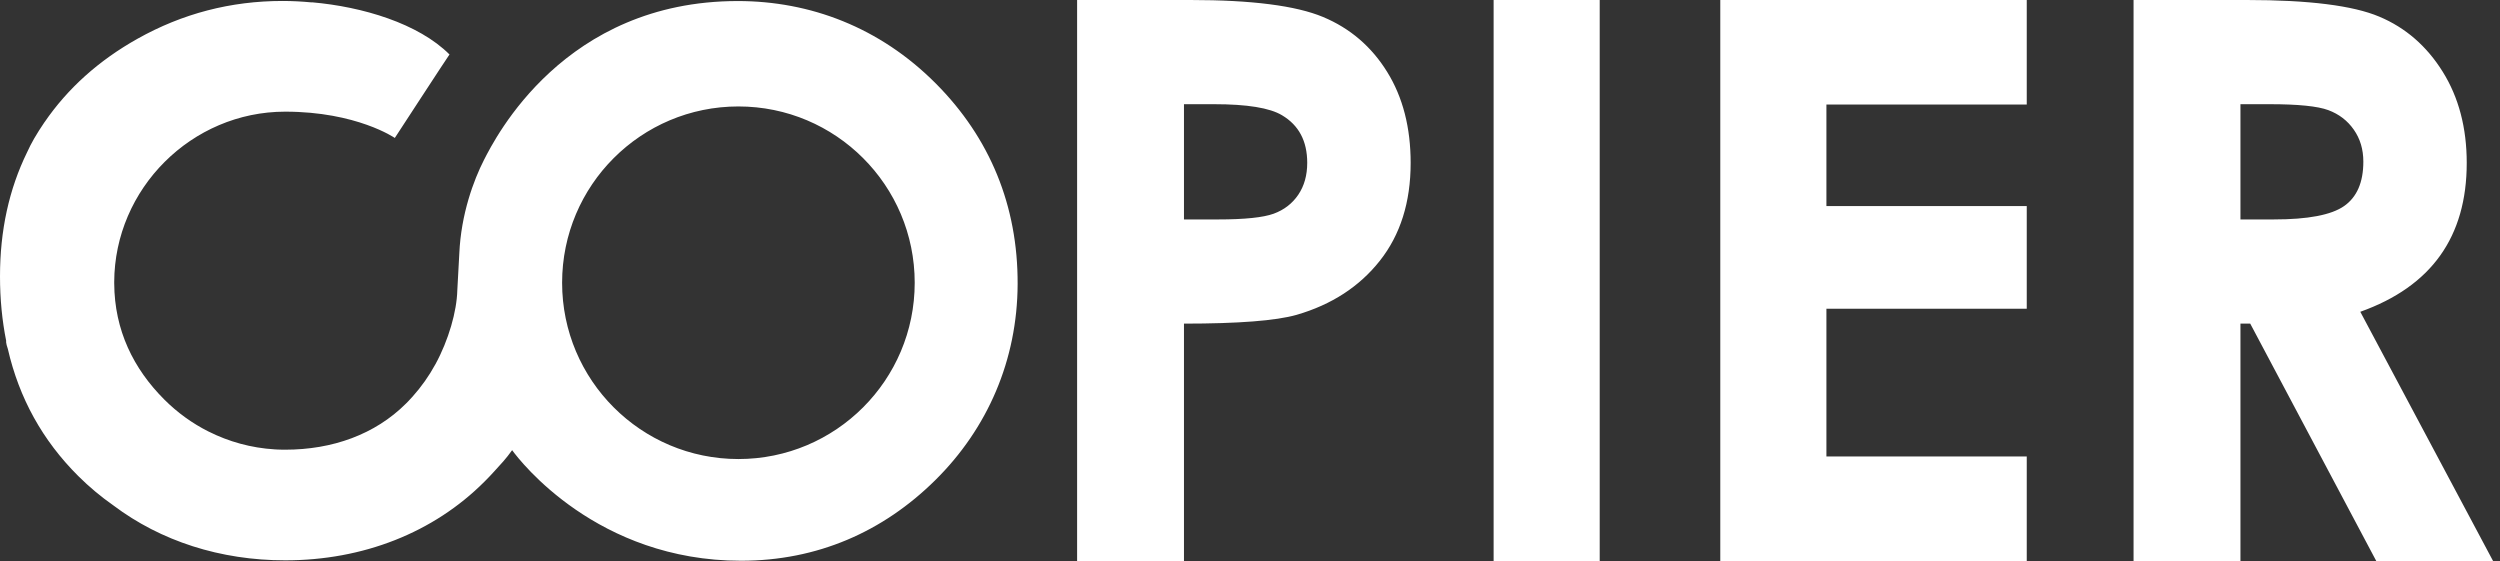 <svg xmlns="http://www.w3.org/2000/svg" viewBox="0 0 334 75">
  <rect x="0" y="0" width="334" height="75" fill="#333333" stroke="none"/>
  <g fill="#FFF" fill-rule="evenodd">
    <path d="M173.45 26.017C172.651 27.196 171.556 28.04 170.161 28.551 168.765 29.059 166.286 29.318 162.716 29.318L158.179 29.318 158.179 13.921 162.205 13.921C166.624 13.921 169.65 14.415 171.284 15.402 173.524 16.734 174.645 18.847 174.645 21.748 174.645 23.42 174.245 24.841 173.45 26.017M185.329 9.613C183.236 6.23 180.381 3.784 176.762 2.269 173.141.757 167.236 0 159.044 0L143.902 0 143.902 75.002 158.179 75.002 158.179 43.237C165.449 43.237 170.464 42.847 173.219 42.065 177.909 40.705 181.622 38.29 184.358 34.824 187.093 31.359 188.463 27.006 188.463 21.772 188.463 17.05 187.423 12.992 185.329 9.613M229.83 75.002L270.774 75.002 270.774 60.982 244.009 60.982 244.009 41.248 270.774 41.248 270.774 27.534 244.009 27.534 244.009 13.97 270.774 13.97 270.774 0 229.83 0zM199.547 75.003L213.721 75.003 213.721.001 199.547.001zM313.174 27.528C311.462 28.724 308.336 29.317 303.794 29.317L299.324 29.317 299.324 13.921 303.236 13.921C307.032 13.921 309.641 14.184 311.065 14.715 312.486 15.244 313.623 16.112 314.467 17.322 315.318 18.534 315.742 19.956 315.742 21.594 315.742 24.357 314.884 26.332 313.174 27.528L313.174 27.528zM315.335 41.655C320.092 39.957 323.651 37.45 326.012 34.137 328.375 30.823 329.555 26.701 329.555 21.773 329.555 17.081 328.489 13.02 326.35 9.588 324.21 6.157 321.386 3.698 317.868 2.222 314.355.74 308.454-1.34913178e-14 300.176-1.34913178e-14L285.043-1.34913178e-14 285.043 75.002 299.324 75.002 299.324 43.237 300.631 43.237 317.496 75.002 333.102 75.002 315.335 41.655zM98.651 61.328C85.643 61.328 75.098 50.783 75.098 37.774 75.098 24.766 85.643 14.221 98.651 14.221 111.66 14.221 122.205 24.766 122.205 37.774 122.205 50.783 111.66 61.328 98.651 61.328M125.027 11.158C117.535 3.63 108.21.14 98.569.14L98.569.129 98.567.129 98.567.14C75.351.14 66.158 18.442 64.665 21.357 63.28 24.065 61.592 28.612 61.364 33.866L61.096 38.793C61.028 41.589 59.938 45.438 58.162 48.684L58.159 48.683C57.311 50.241 56.284 51.687 55.108 53 55.096 53.013 55.084 53.026 55.071 53.039 54.906 53.223 54.736 53.405 54.564 53.586 54.545 53.605 54.524 53.628 54.505 53.647 54.419 53.736 54.335 53.821 54.249 53.907 50.113 58.046 44.403 60.079 38.102 60.079L38.102 60.071 38.096 60.071 38.096 60.079C37.989 60.079 37.883 60.077 37.772 60.077 37.741 60.075 37.711 60.075 37.681 60.075 37.602 60.073 37.526 60.071 37.449 60.068 37.414 60.068 37.38 60.066 37.348 60.066 37.271 60.064 37.191 60.058 37.113 60.057 37.085 60.055 37.055 60.055 37.028 60.055 36.938 60.049 36.852 60.044 36.763 60.039 36.746 60.039 36.728 60.037 36.713 60.037 33.551 59.846 30.56 59.008 27.871 57.655 27.87 57.655 27.868 57.657 27.866 57.657 25.671 56.555 23.678 55.106 21.954 53.382 17.842 49.273 15.292 44.127 15.26 37.869 15.26 37.834 15.262 37.8 15.262 37.764L15.264 37.764 15.264 37.758 15.258 37.758 15.258 37.699C15.292 25.207 25.602 14.918 38.096 14.918L38.096 14.923 38.1 14.923 38.1 14.918C47.657 14.918 52.747 18.43 52.747 18.43 52.747 18.43 59.762 7.666 60.008 7.344 60.027 7.324 60.058 7.283 60.058 7.283 55.905 3.13 48.422.895 41.67.307L41.638.321C40.351.199 39.056.129 37.748.129 30.831.129 24.376 1.81 18.384 5.17 13.188 8.082 9.041 11.81 5.934 16.348L5.924 16.352C5.91 16.373 5.899 16.395 5.885 16.415 5.423 17.093 4.983 17.786 4.568 18.499 4.215 19.107 3.901 19.727 3.615 20.354 1.205 25.283 0 30.802 0 36.915 0 39.943.281 42.811.824 45.535.816 45.604.812 45.664.816 45.709.836 45.93.918 46.238 1.046 46.611 2.552 53.189 5.689 58.854 10.459 63.601 11.929 65.065 13.495 66.366 15.142 67.52 21.494 72.301 29.451 74.861 38.1 74.861L38.1 74.862 38.102 74.862 38.102 74.861C48.495 74.861 57.903 71.174 64.709 64.363 64.816 64.254 64.928 64.143 65.035 64.032 65.098 63.968 65.161 63.904 65.223 63.84 65.268 63.795 65.312 63.747 65.356 63.702 65.437 63.615 65.518 63.529 65.599 63.445 65.621 63.424 65.643 63.396 65.665 63.374 65.764 63.271 65.858 63.167 65.951 63.063 65.958 63.058 65.963 63.052 65.968 63.047 67.01 61.903 67.559 61.344 68.421 60.142 69.505 61.639 79.799 74.916 98.997 74.916 109.17 74.916 117.952 71.067 124.944 64.157 131.946 57.241 135.92 48.103 135.956 37.939 135.99 27.489 132.259 18.423 125.027 11.158"/>
  </g>
</svg>
